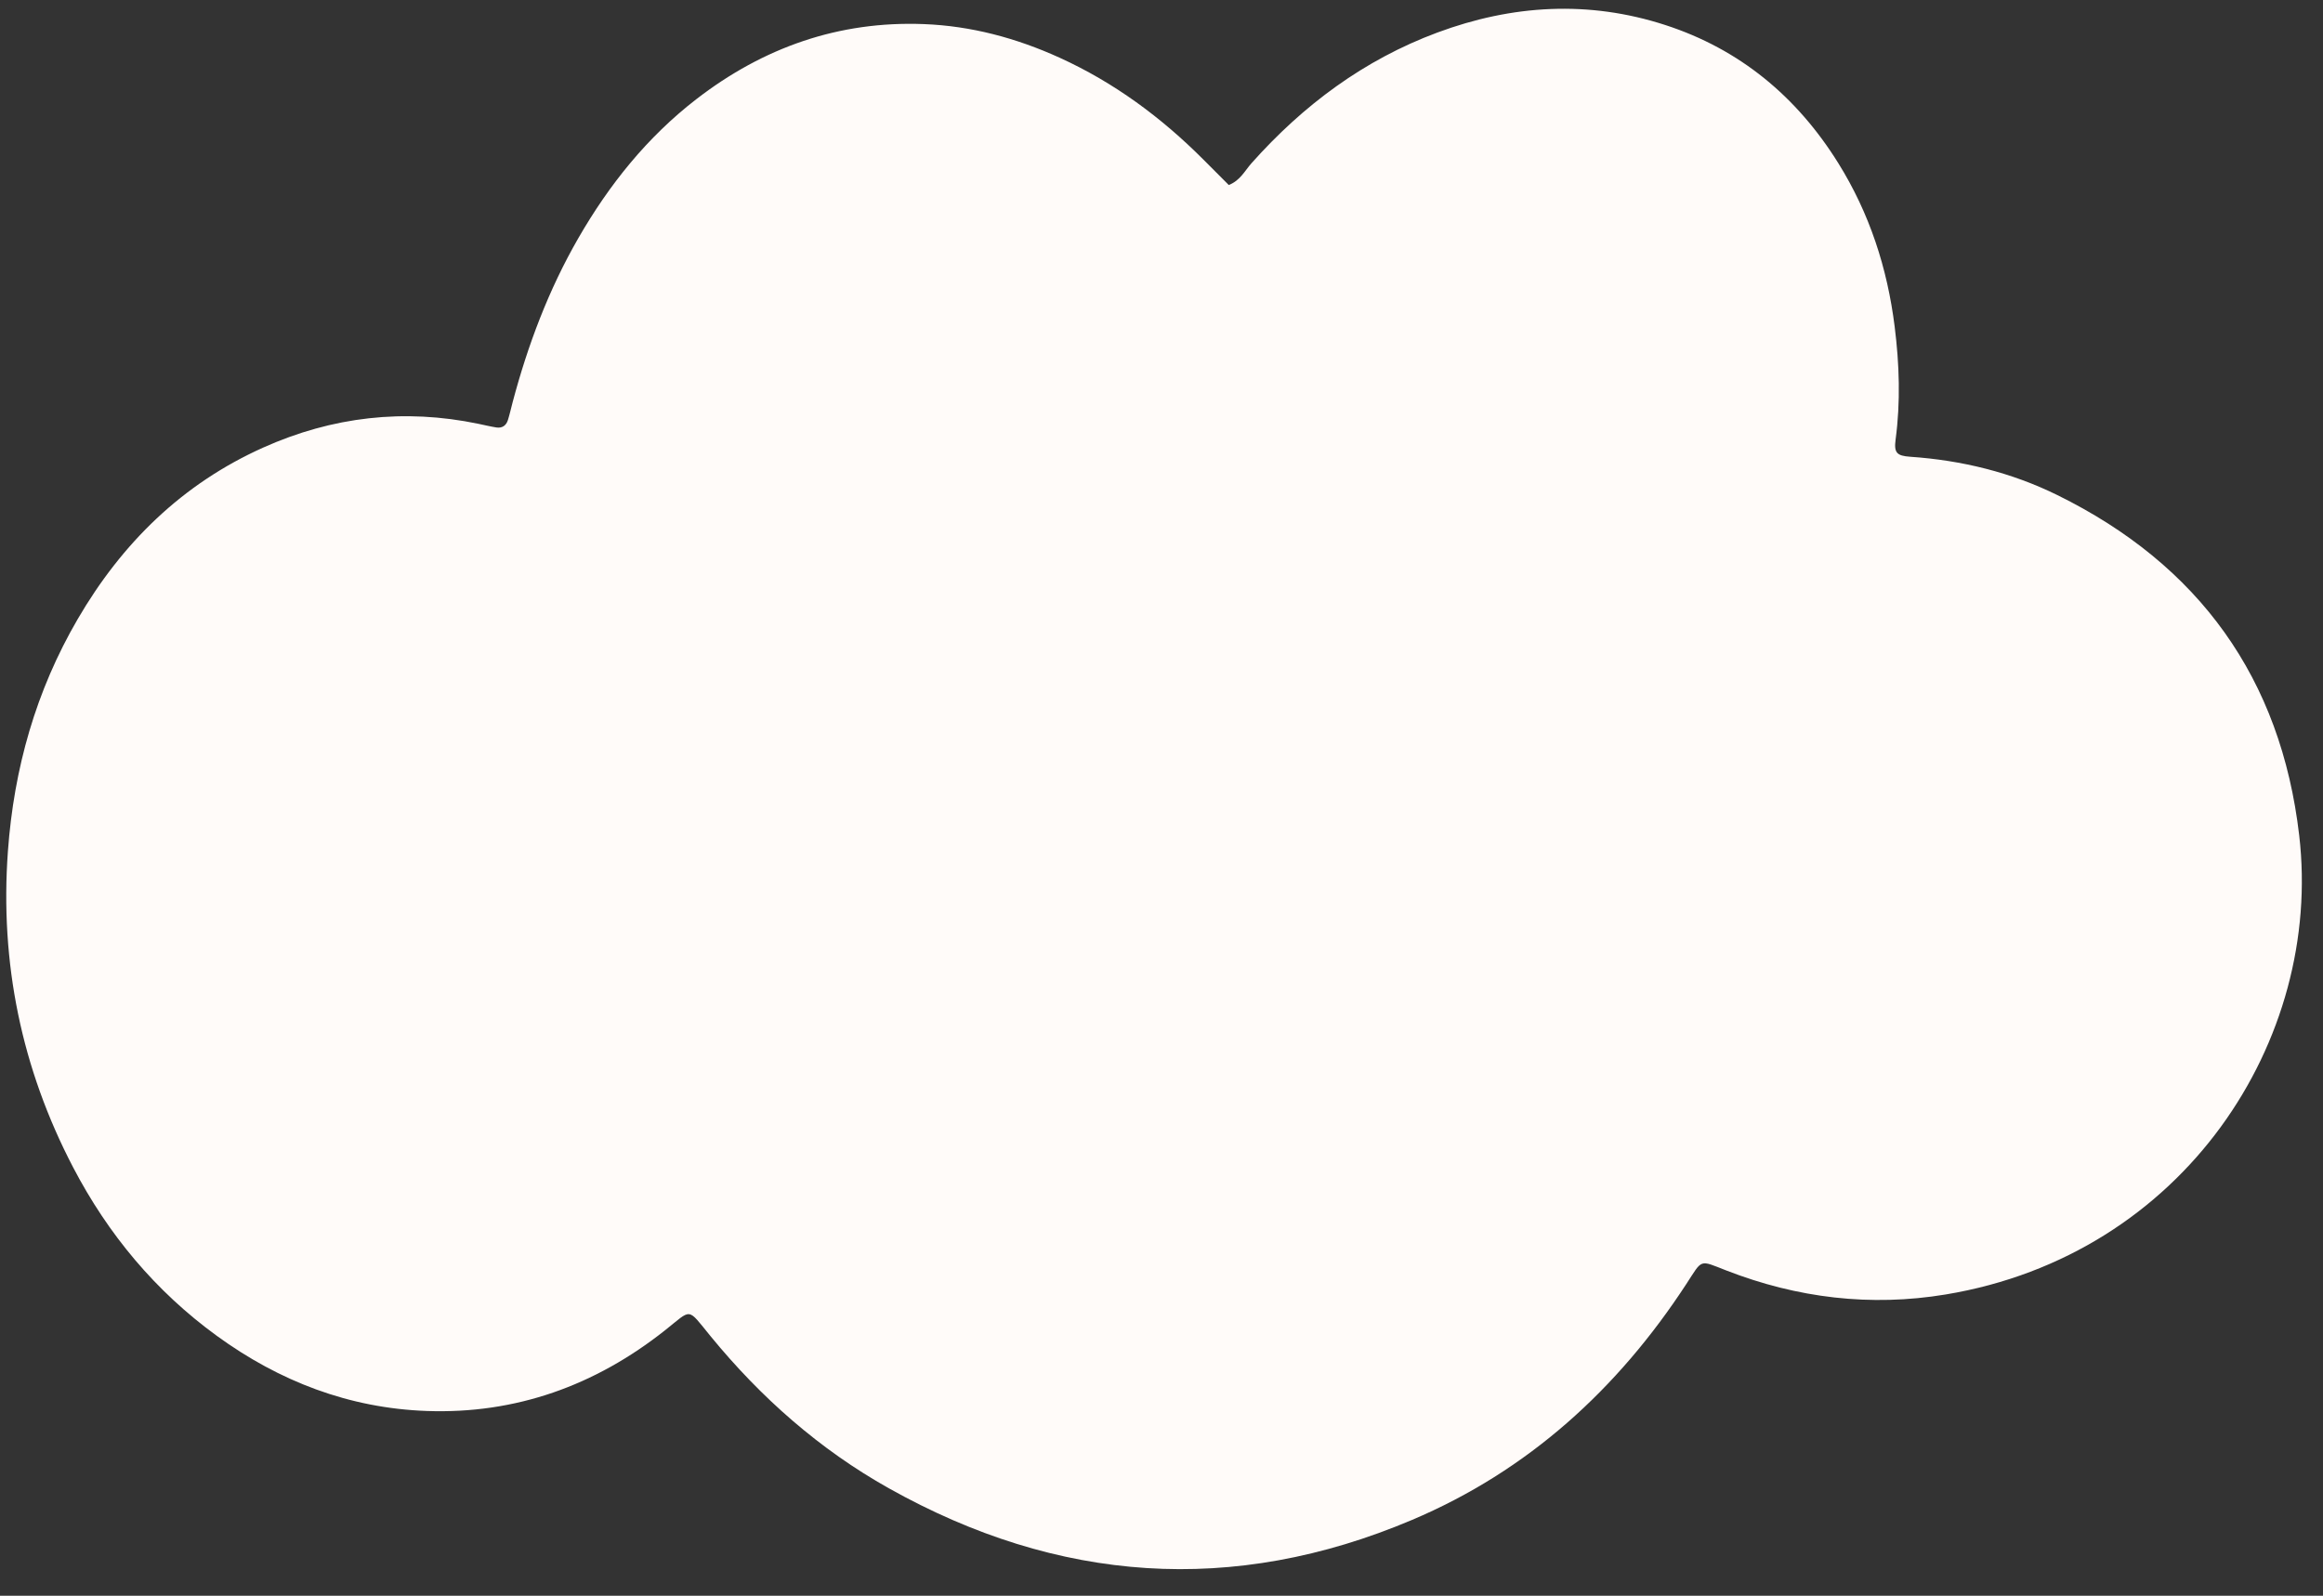 <?xml version="1.0" encoding="UTF-8" standalone="no"?><svg xmlns="http://www.w3.org/2000/svg" xmlns:xlink="http://www.w3.org/1999/xlink" fill="#fffbf9" height="382.5" preserveAspectRatio="xMidYMid meet" version="1" viewBox="-1.5 -2.1 556.7 382.5" width="556.7" zoomAndPan="magnify"><rect x="-1.5" y="-2.1" width="556.7" height="382.5" fill="#333333" stroke="none"/><g data-name="Layer 2"><g data-name="Layer 1" id="change1_1"><path d="M292.978,42.251c2.769-1.106,3.852-3.446,5.44-5.229,12.398-13.924,26.969-24.786,44.518-31.312,17.959-6.679,36.258-7.77,54.606-1.825,17.919,5.806,31.597,17.214,41.51,33.137,7.477,12.01,11.75,25.157,13.501,39.176,1.126,9.016,1.427,18.007,.225,27.045-.422,3.177,.252,3.919,3.518,4.143,12.333,.848,24.184,3.742,35.241,9.185,33.968,16.72,53.582,43.922,57.965,81.597,5.703,49.018-27.558,100.548-84.725,110.02-17.984,2.98-35.565,.859-52.556-5.748-6.613-2.572-5.639-2.82-9.623,3.28-16.452,25.189-37.934,44.752-65.731,56.518-42.902,18.16-84.851,15.123-125.372-7.604-16.594-9.307-30.657-21.73-42.7-36.435-5.735-7.003-4.363-6.616-10.959-1.396-16.716,13.226-35.731,20.075-57.075,19.31-18.567-.666-35.306-7.094-50.311-18.017-14.697-10.699-26.044-24.32-34.419-40.367C3.638,253.984-1.541,228.702,.395,201.944c1.434-19.816,6.705-38.455,16.723-55.645,10.618-18.219,25.072-32.428,44.47-41.119,16.532-7.407,33.761-9.4,51.569-5.69,1.432,.298,2.857,.646,4.3,.873,1.403,.221,2.356-.475,2.767-1.79,.436-1.395,.748-2.829,1.123-4.243,3.652-13.754,8.627-26.976,15.748-39.342,7.392-12.836,16.508-24.22,28.283-33.317,16.043-12.394,34.129-18.779,54.502-17.996,11.361,.436,22.172,3.341,32.514,8.039,13.067,5.937,24.399,14.318,34.501,24.44,2.055,2.059,4.108,4.118,6.083,6.097Z"/></g></g></svg>